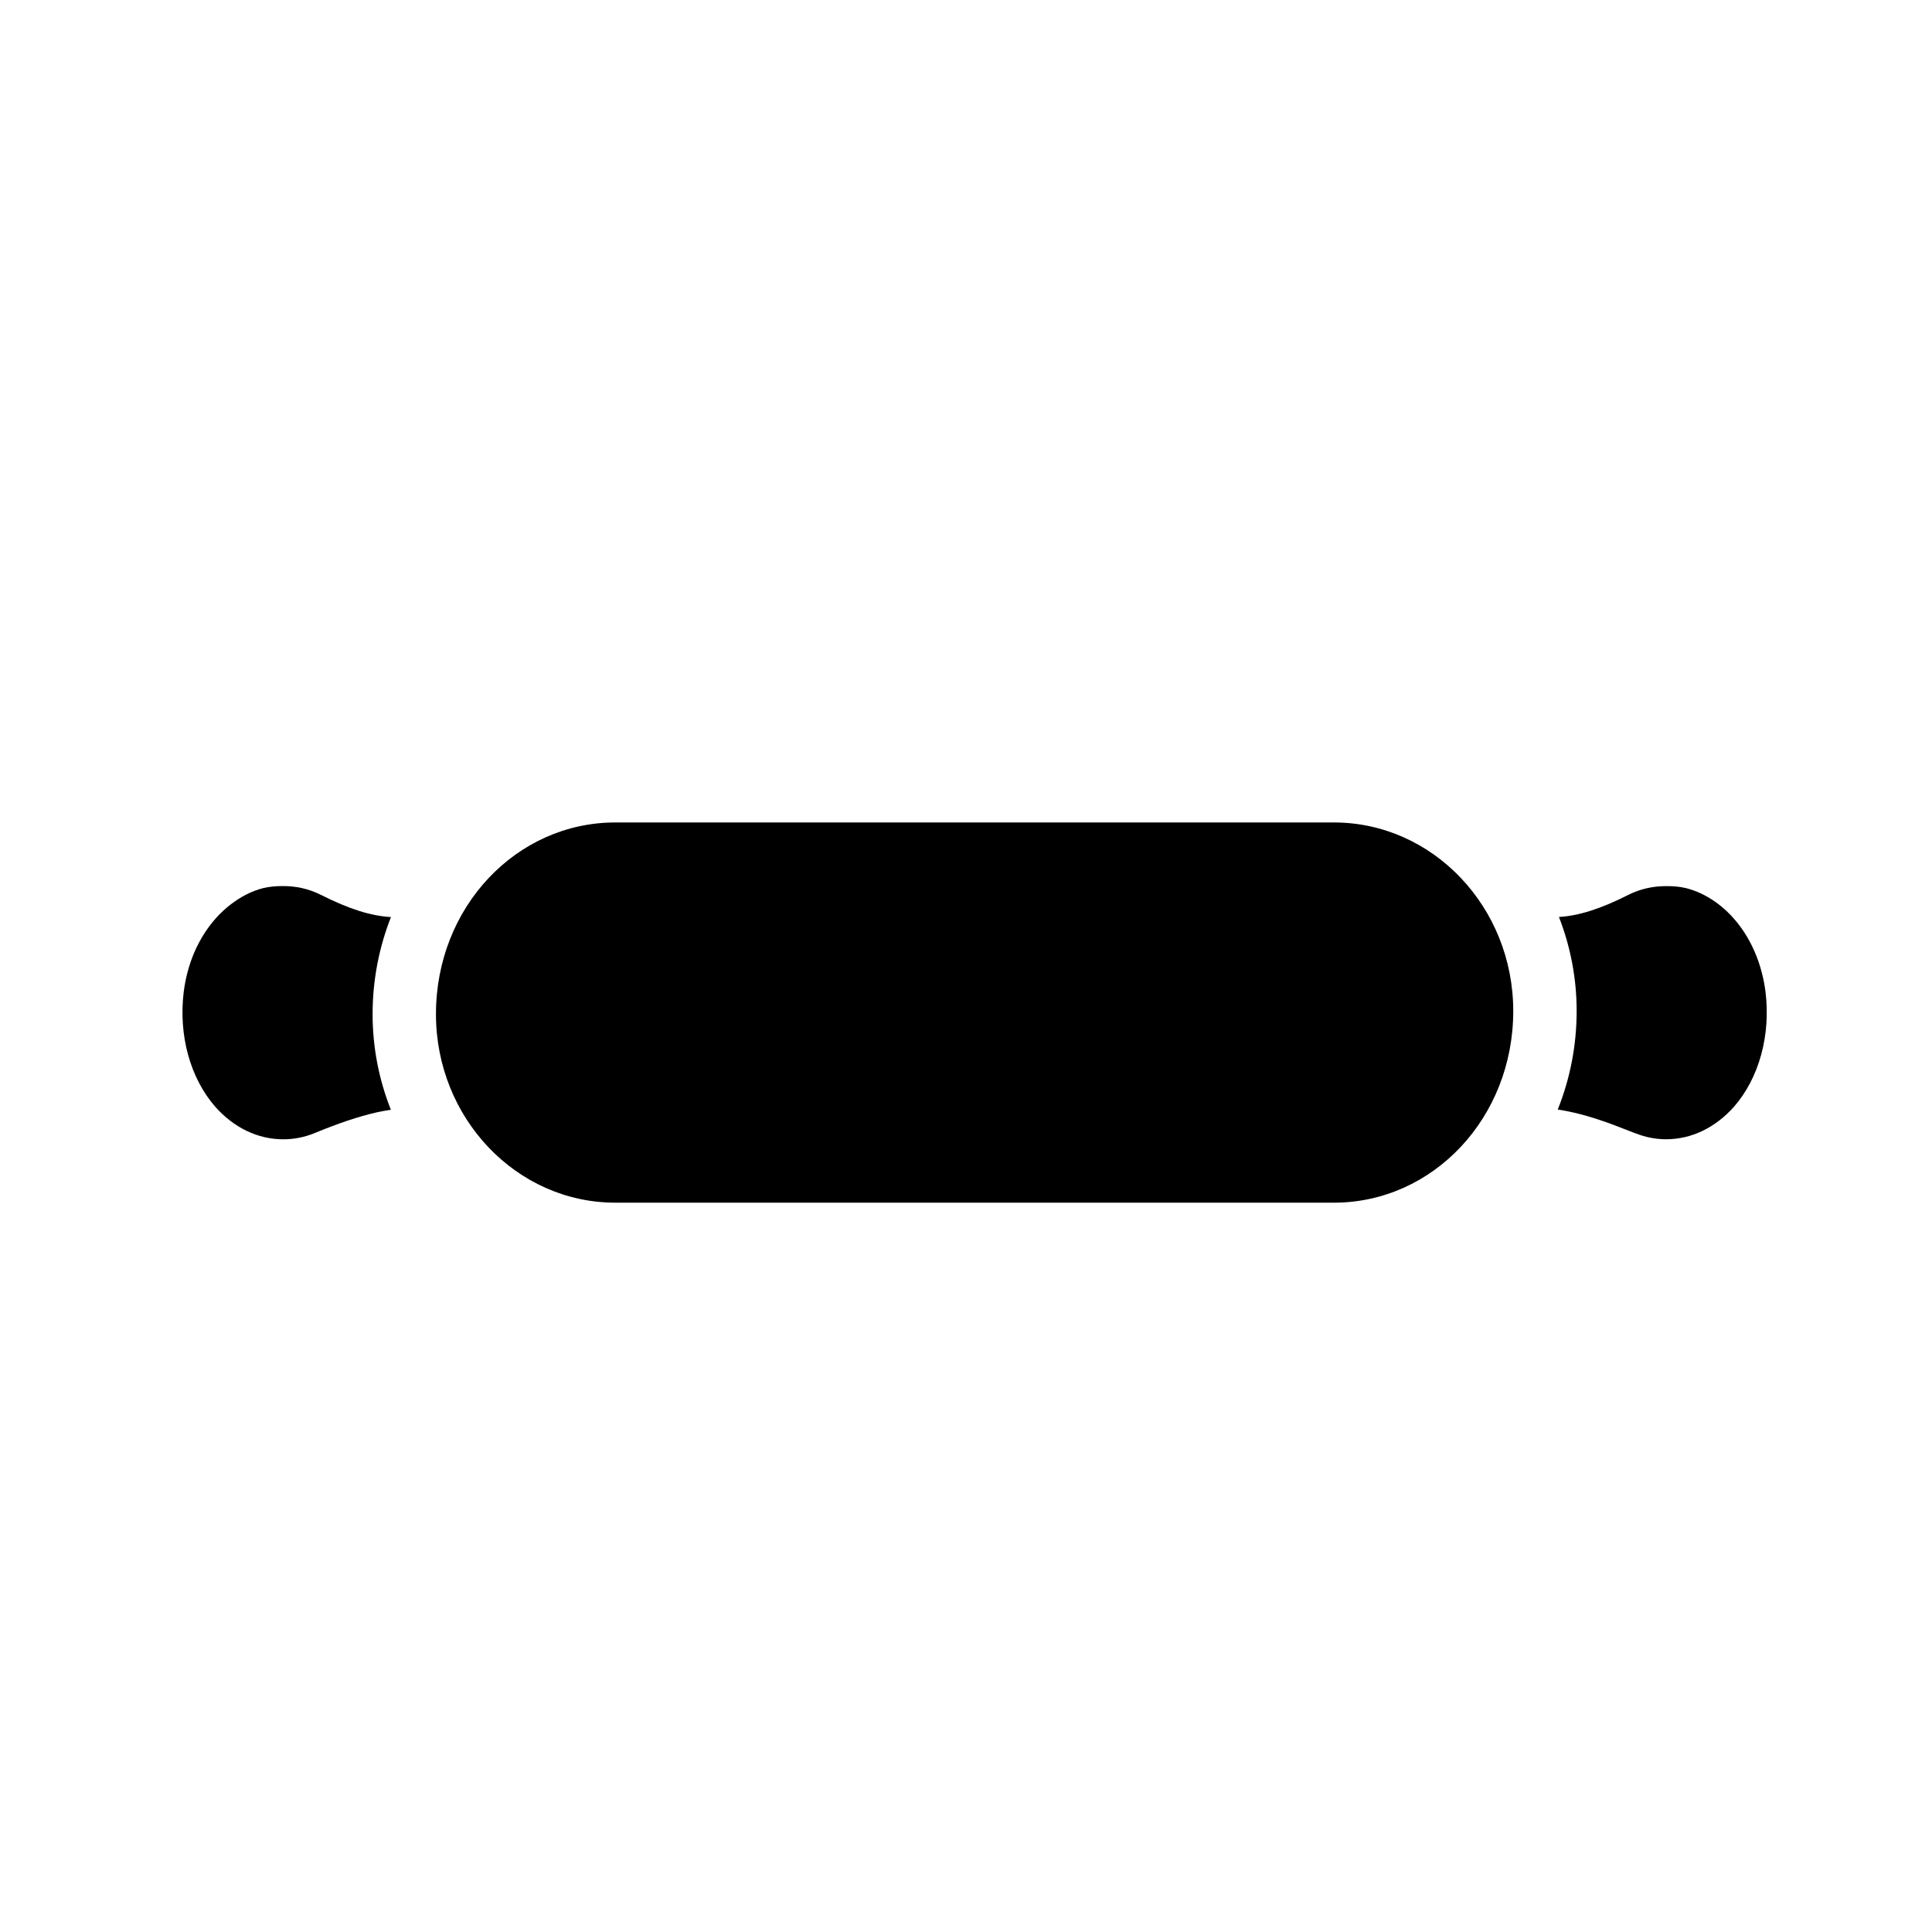 <?xml version="1.0" encoding="UTF-8"?>
<!-- Uploaded to: ICON Repo, www.svgrepo.com, Generator: ICON Repo Mixer Tools -->
<svg fill="#000000" width="800px" height="800px" version="1.1" viewBox="144 144 512 512" xmlns="http://www.w3.org/2000/svg">
 <g>
  <path d="m611.87 406.79c-0.223-1.73-0.551-3.418-0.977-5.051-2.047-7.918-6.43-14.516-12.109-18.586-2.473-1.777-5.18-3.109-8.074-3.82-1.805-0.414-3.625-0.527-5.441-0.5-3.352 0.035-6.668 0.758-9.766 2.328-7.426 3.746-13.156 5.531-18.367 5.848 3 7.703 4.691 16.098 4.691 24.906 0 9.258-1.785 18.082-5.008 26.121 1.457 0.23 2.922 0.5 4.414 0.848 4.371 1.031 8.965 2.602 13.941 4.598 0.656 0.262 1.266 0.48 1.934 0.754 0.094 0.039 0.191 0.051 0.285 0.086 2.609 1.039 5.332 1.594 8.098 1.594h0.008 0.008c6.719 0 13.016-3.023 17.969-8.566 6.715-7.633 9.82-19.055 8.395-30.559z"/>
  <path d="m229.07 381.16c-3.25-1.641-6.723-2.379-10.23-2.344-1.664 0.008-3.332 0.137-4.984 0.516-3.195 0.785-6.141 2.356-8.809 4.426-5.312 4.102-9.418 10.422-11.375 17.984-0.426 1.633-0.754 3.32-0.977 5.051-1.426 11.504 1.68 22.922 8.398 30.566 4.953 5.543 11.254 8.566 17.969 8.566h0.008 0.008c2.863 0 5.684-0.566 8.371-1.672 6-2.473 11.359-4.34 16.488-5.492 1.227-0.273 2.438-0.477 3.644-0.672-3.102-7.82-4.84-16.363-4.84-25.332 0-9.109 1.746-17.789 4.867-25.727-5.258-0.293-11.035-2.082-18.539-5.871z"/>
  <path d="m497.5 361.96h-190.44c-26.199 0-47.527 22.418-47.527 50.801 0 27.543 21.328 49.961 47.527 49.961h190.44c26.199 0 47.527-22.418 47.527-50.801-0.004-27.543-21.332-49.961-47.531-49.961z"/>
 </g>
</svg>